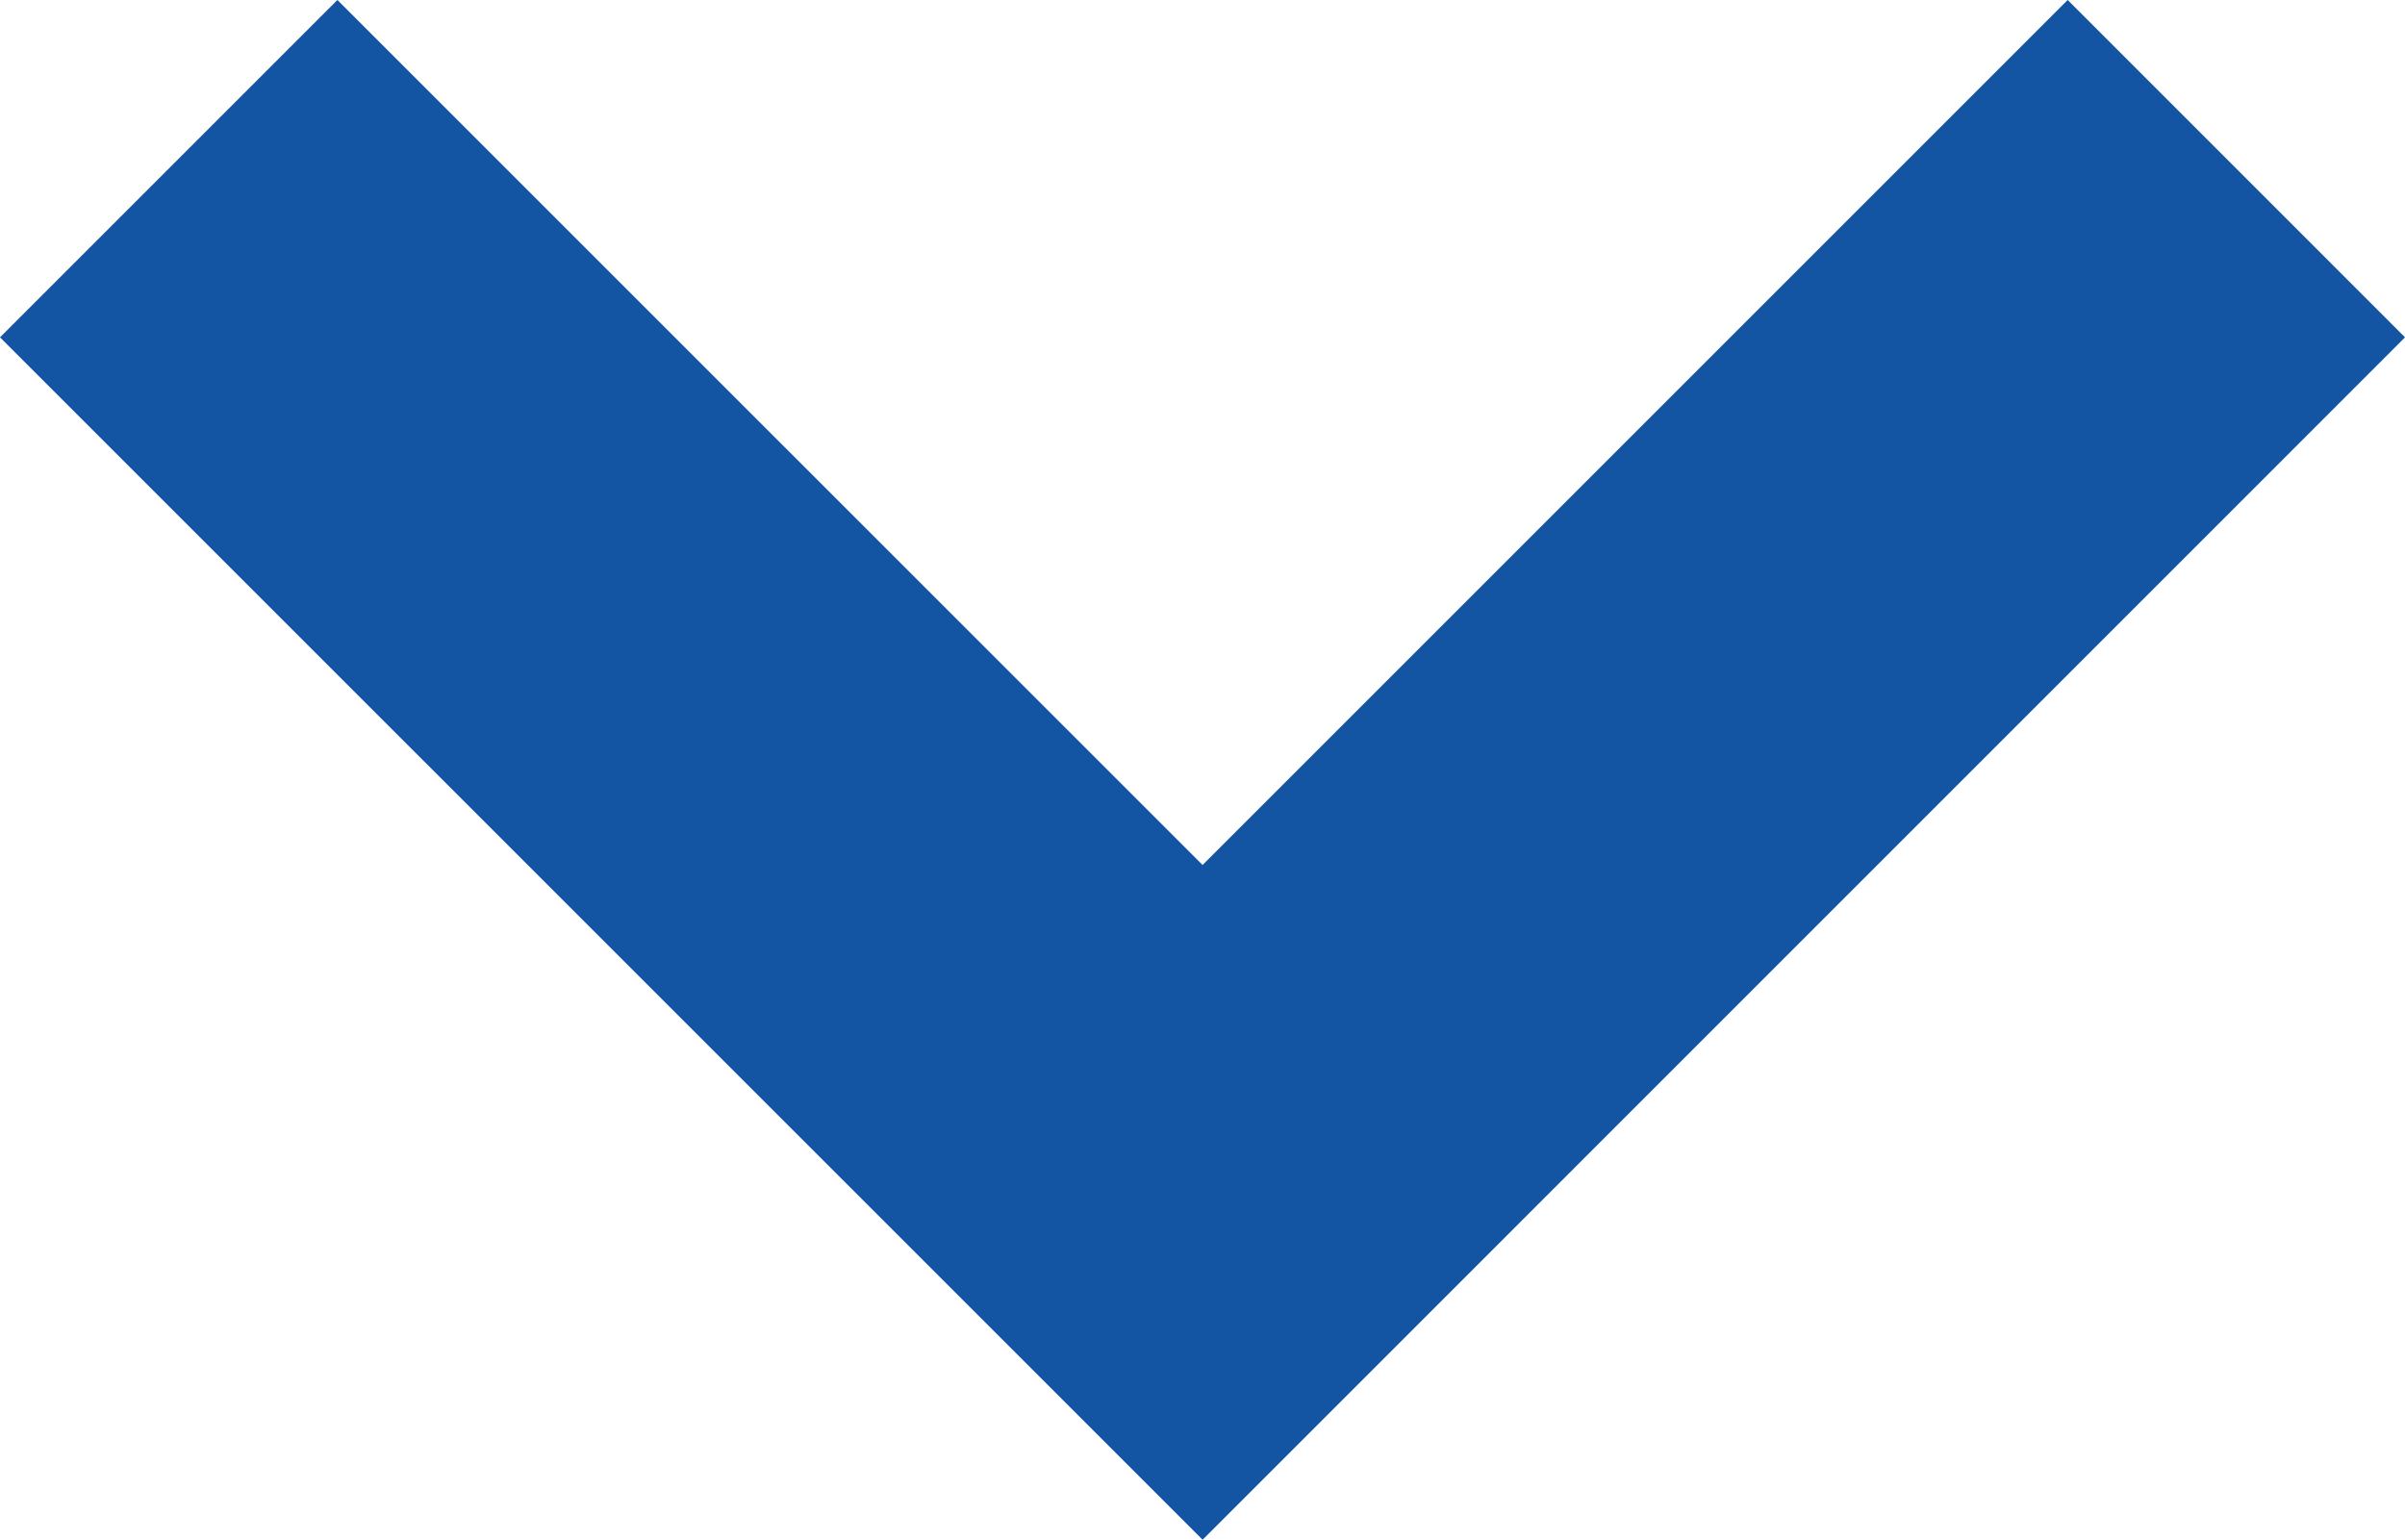<svg xmlns="http://www.w3.org/2000/svg" width="77.979" height="49.93" viewBox="0 0 77.979 49.93">
  <defs>
    <style>
      .cls-1 {
        fill: #1455a3;
      }
    </style>
  </defs>
  <g id="矢印アイコン_下4" data-name="矢印アイコン　下4" transform="translate(0 -92.086)">
    <path id="パス_50" data-name="パス 50" class="cls-1" d="M67.042,92.085l-28.05,28.05L10.94,92.085,0,103.025l38.993,38.99,38.987-38.99Z" transform="translate(0 0)"/>
  </g>
</svg>
